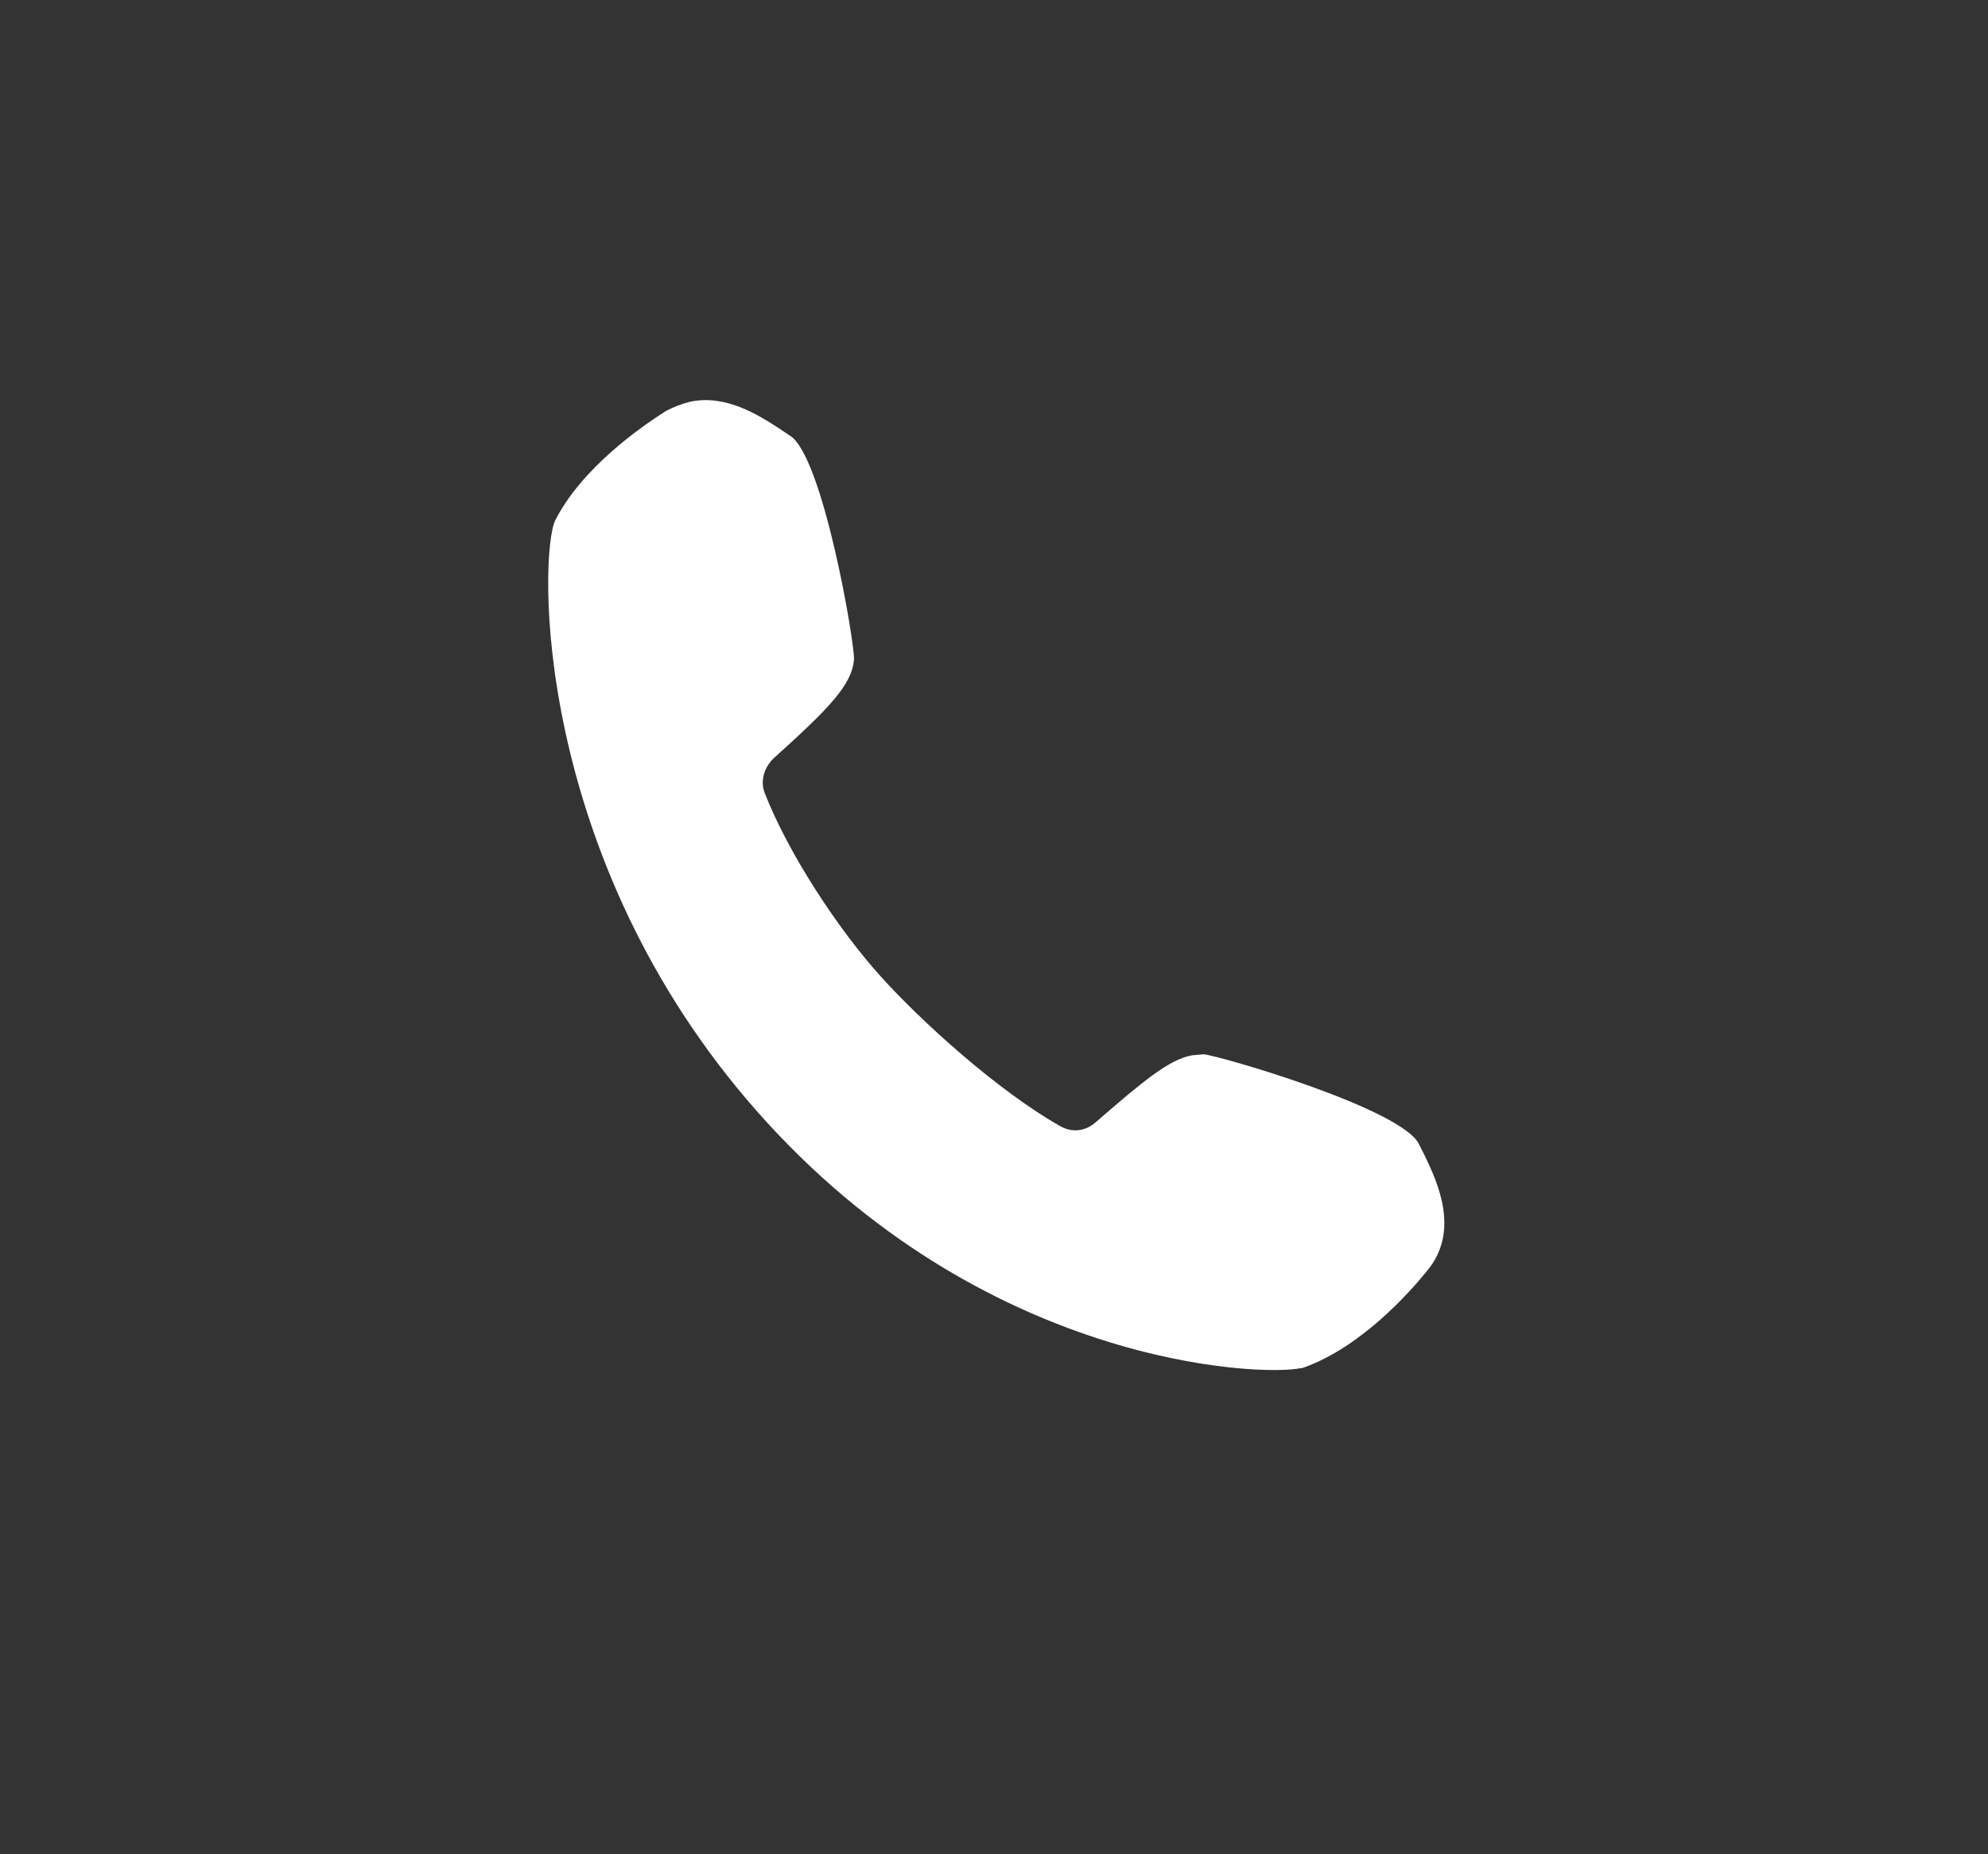<svg xmlns="http://www.w3.org/2000/svg" viewBox="555 -673 1830 1707"><rect x="555" y="-673" width="1830" height="1707" fill="#333333" stroke="none"/><path fill="#FFF" d="M1866.5 391l-5-9.9c-13.9-32.8-184.7-82.4-198.6-83.4l-10.9 1c-20.9 4-43.7 22.8-88.4 61.6-8.9 7.9-20.9 9.9-31.8 4-58.6-32.8-130.1-98.3-165.8-138-38.7-42.7-85.4-113.2-107.3-169.8-4-10.9 0-22.8 7.9-30.8 50.6-45.7 72.5-67.5 74.5-91.4 1-13.9-28.8-189.7-59.6-206.6l-8.9-6c-19.9-12.9-49.7-31.8-82.4-24.8-7.9 2-15.9 5-22.8 8.9-21.8 13.9-76.5 51.6-101.3 100.3-14.9 30.8-21.8 309.8 186.7 545.2 206.6 233.4 461.8 243.3 499.5 235.4h1l3-1c51.6-18.9 95.3-67.5 112.2-88.4 30.8-36.7 9.9-81.4-2-106.3z"/></svg>